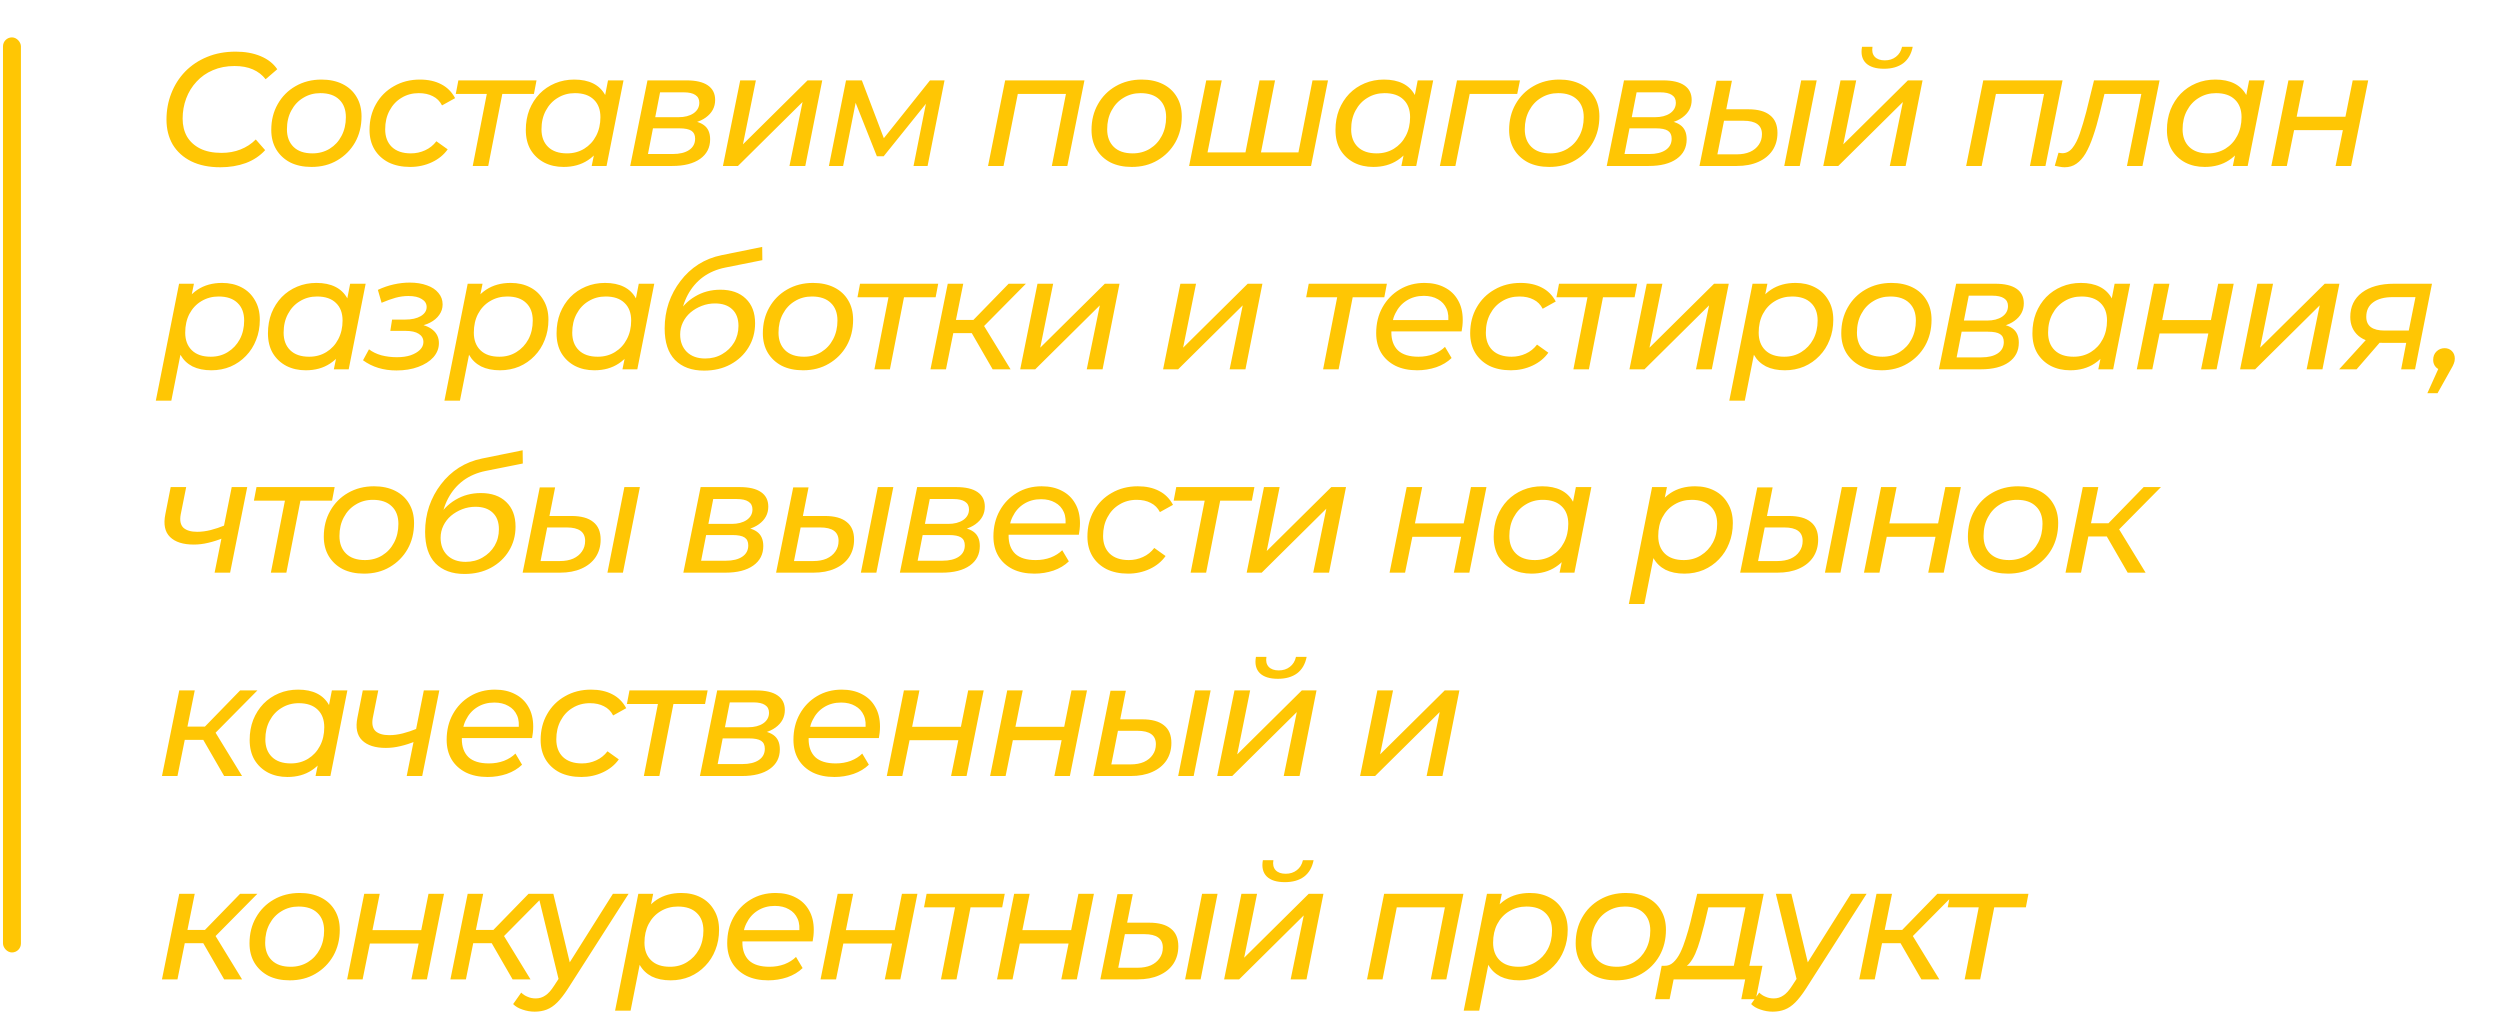 <?xml version="1.0" encoding="UTF-8"?> <svg xmlns="http://www.w3.org/2000/svg" width="209" height="86" viewBox="0 0 209 86" fill="none"><path d="M18.427 13.983C17.473 13.983 16.659 13.816 15.983 13.483C15.318 13.15 14.805 12.687 14.444 12.093C14.094 11.49 13.918 10.793 13.918 10.001C13.918 9.217 14.053 8.484 14.323 7.8C14.593 7.107 14.98 6.5 15.484 5.978C15.997 5.455 16.605 5.051 17.306 4.763C18.017 4.465 18.819 4.317 19.709 4.317C20.492 4.317 21.186 4.443 21.788 4.695C22.392 4.947 22.855 5.311 23.179 5.788L22.207 6.625C21.928 6.266 21.573 5.991 21.14 5.802C20.709 5.613 20.2 5.519 19.615 5.519C18.94 5.519 18.332 5.636 17.793 5.87C17.262 6.095 16.807 6.414 16.429 6.828C16.051 7.233 15.763 7.701 15.565 8.232C15.367 8.763 15.268 9.325 15.268 9.919C15.268 10.486 15.389 10.986 15.633 11.418C15.884 11.841 16.249 12.174 16.726 12.417C17.212 12.66 17.811 12.781 18.521 12.781C19.098 12.781 19.624 12.687 20.101 12.498C20.587 12.309 21.015 12.03 21.384 11.661L22.166 12.552C21.735 13.029 21.195 13.389 20.547 13.632C19.898 13.866 19.192 13.983 18.427 13.983ZM26.04 13.956C25.355 13.956 24.762 13.83 24.258 13.578C23.762 13.317 23.375 12.957 23.096 12.498C22.817 12.03 22.678 11.486 22.678 10.864C22.678 10.055 22.858 9.335 23.218 8.704C23.578 8.066 24.073 7.566 24.703 7.206C25.342 6.837 26.067 6.652 26.877 6.652C27.552 6.652 28.141 6.779 28.645 7.03C29.149 7.282 29.536 7.638 29.806 8.097C30.085 8.556 30.224 9.101 30.224 9.73C30.224 10.54 30.044 11.265 29.684 11.904C29.325 12.534 28.829 13.034 28.2 13.402C27.578 13.771 26.858 13.956 26.04 13.956ZM26.12 12.822C26.66 12.822 27.142 12.691 27.565 12.431C27.988 12.169 28.317 11.814 28.55 11.364C28.794 10.905 28.915 10.383 28.915 9.798C28.915 9.168 28.73 8.678 28.361 8.326C27.992 7.966 27.466 7.787 26.782 7.787C26.251 7.787 25.774 7.917 25.351 8.178C24.928 8.43 24.595 8.786 24.352 9.245C24.109 9.694 23.988 10.216 23.988 10.81C23.988 11.431 24.172 11.922 24.541 12.282C24.91 12.642 25.436 12.822 26.12 12.822ZM34.294 13.956C33.601 13.956 32.998 13.83 32.485 13.578C31.981 13.317 31.589 12.957 31.31 12.498C31.031 12.03 30.892 11.486 30.892 10.864C30.892 10.055 31.072 9.335 31.432 8.704C31.792 8.066 32.291 7.566 32.93 7.206C33.569 6.837 34.294 6.652 35.104 6.652C35.797 6.652 36.391 6.783 36.886 7.044C37.381 7.296 37.768 7.683 38.047 8.205L36.953 8.812C36.773 8.461 36.517 8.205 36.184 8.043C35.86 7.872 35.468 7.787 35.009 7.787C34.469 7.787 33.988 7.917 33.565 8.178C33.142 8.43 32.809 8.786 32.566 9.245C32.323 9.694 32.201 10.216 32.201 10.81C32.201 11.431 32.386 11.922 32.755 12.282C33.133 12.642 33.664 12.822 34.348 12.822C34.771 12.822 35.167 12.736 35.536 12.566C35.914 12.395 36.229 12.143 36.481 11.809L37.426 12.485C37.102 12.944 36.661 13.303 36.103 13.565C35.545 13.825 34.942 13.956 34.294 13.956ZM39.52 13.875L40.762 7.516L41.005 7.854H38.103L38.319 6.72H44.853L44.637 7.854H41.68L42.058 7.516L40.816 13.875H39.52ZM47.117 13.956C46.514 13.956 45.974 13.835 45.497 13.591C45.02 13.339 44.642 12.984 44.363 12.525C44.093 12.066 43.958 11.512 43.958 10.864C43.958 10.252 44.057 9.69 44.255 9.177C44.462 8.664 44.746 8.219 45.106 7.84C45.475 7.463 45.907 7.17 46.402 6.963C46.897 6.756 47.432 6.652 48.008 6.652C48.629 6.652 49.156 6.761 49.588 6.976C50.02 7.192 50.353 7.512 50.587 7.935C50.821 8.349 50.938 8.857 50.938 9.46C50.938 10.342 50.785 11.126 50.479 11.809C50.173 12.485 49.732 13.011 49.156 13.389C48.589 13.767 47.909 13.956 47.117 13.956ZM47.401 12.822C47.941 12.822 48.422 12.691 48.845 12.431C49.268 12.169 49.597 11.814 49.831 11.364C50.074 10.905 50.195 10.383 50.195 9.798C50.195 9.168 50.011 8.678 49.642 8.326C49.273 7.966 48.746 7.787 48.062 7.787C47.531 7.787 47.054 7.917 46.631 8.178C46.208 8.43 45.875 8.786 45.632 9.245C45.389 9.694 45.268 10.216 45.268 10.81C45.268 11.431 45.452 11.922 45.821 12.282C46.19 12.642 46.717 12.822 47.401 12.822ZM49.466 13.875L49.844 12.025L50.276 10.365L50.452 8.664L50.83 6.72H52.126L50.708 13.875H49.466ZM52.685 13.875L54.129 6.72H57.396C58.179 6.72 58.773 6.859 59.178 7.138C59.583 7.418 59.786 7.822 59.786 8.354C59.786 8.957 59.525 9.447 59.003 9.825C58.49 10.194 57.815 10.379 56.978 10.379L57.153 10.055C57.909 10.055 58.467 10.185 58.827 10.446C59.187 10.698 59.367 11.098 59.367 11.648C59.367 12.341 59.088 12.885 58.53 13.281C57.972 13.677 57.194 13.875 56.195 13.875H52.685ZM54.17 12.876H56.235C56.82 12.876 57.279 12.764 57.612 12.539C57.945 12.313 58.112 11.998 58.112 11.594C58.112 11.287 58.008 11.067 57.801 10.932C57.594 10.797 57.257 10.729 56.789 10.729H54.588L54.17 12.876ZM54.777 9.798H56.721C57.234 9.798 57.653 9.69 57.977 9.474C58.301 9.249 58.463 8.952 58.463 8.583C58.463 8.295 58.35 8.079 58.125 7.935C57.909 7.791 57.585 7.719 57.153 7.719H55.182L54.777 9.798ZM60.437 13.875L61.882 6.72H63.191L62.111 12.066L67.511 6.72H68.74L67.322 13.875H65.999L67.093 8.529L61.693 13.875H60.437ZM69.297 13.875L70.728 6.72H72.051L74.063 12.012H73.523L77.748 6.72H78.963L77.546 13.875H76.371L77.505 8.178L77.708 8.3L73.874 13.065H73.307L71.376 8.205L71.619 8.151L70.485 13.875H69.297ZM82.6 13.875L84.031 6.72H90.66L89.229 13.875H87.933L89.175 7.53L89.418 7.854H84.76L85.152 7.53L83.896 13.875H82.6ZM94.612 13.956C93.928 13.956 93.334 13.83 92.83 13.578C92.335 13.317 91.948 12.957 91.669 12.498C91.39 12.03 91.251 11.486 91.251 10.864C91.251 10.055 91.431 9.335 91.791 8.704C92.151 8.066 92.646 7.566 93.276 7.206C93.915 6.837 94.639 6.652 95.449 6.652C96.124 6.652 96.714 6.779 97.218 7.03C97.722 7.282 98.109 7.638 98.379 8.097C98.658 8.556 98.797 9.101 98.797 9.73C98.797 10.54 98.617 11.265 98.257 11.904C97.897 12.534 97.402 13.034 96.772 13.402C96.151 13.771 95.431 13.956 94.612 13.956ZM94.693 12.822C95.233 12.822 95.715 12.691 96.138 12.431C96.561 12.169 96.889 11.814 97.123 11.364C97.366 10.905 97.488 10.383 97.488 9.798C97.488 9.168 97.303 8.678 96.934 8.326C96.565 7.966 96.039 7.787 95.355 7.787C94.824 7.787 94.347 7.917 93.924 8.178C93.501 8.43 93.168 8.786 92.925 9.245C92.682 9.694 92.56 10.216 92.56 10.81C92.56 11.431 92.745 11.922 93.114 12.282C93.483 12.642 94.009 12.822 94.693 12.822ZM104.406 12.741L104.055 13.079L105.297 6.72H106.593L105.351 13.079L105.094 12.741H108.861L108.483 13.079L109.725 6.72H111.021L109.603 13.875H99.41L100.842 6.72H102.138L100.882 13.079L100.653 12.741H104.406ZM114.806 13.956C114.203 13.956 113.663 13.835 113.186 13.591C112.709 13.339 112.331 12.984 112.052 12.525C111.782 12.066 111.647 11.512 111.647 10.864C111.647 10.252 111.746 9.69 111.944 9.177C112.151 8.664 112.435 8.219 112.795 7.84C113.164 7.463 113.596 7.17 114.091 6.963C114.586 6.756 115.121 6.652 115.697 6.652C116.318 6.652 116.845 6.761 117.277 6.976C117.709 7.192 118.042 7.512 118.276 7.935C118.51 8.349 118.627 8.857 118.627 9.46C118.627 10.342 118.474 11.126 118.168 11.809C117.862 12.485 117.421 13.011 116.845 13.389C116.278 13.767 115.598 13.956 114.806 13.956ZM115.09 12.822C115.63 12.822 116.111 12.691 116.534 12.431C116.957 12.169 117.286 11.814 117.52 11.364C117.763 10.905 117.884 10.383 117.884 9.798C117.884 9.168 117.7 8.678 117.331 8.326C116.962 7.966 116.435 7.787 115.751 7.787C115.22 7.787 114.743 7.917 114.32 8.178C113.897 8.43 113.564 8.786 113.321 9.245C113.078 9.694 112.957 10.216 112.957 10.81C112.957 11.431 113.141 11.922 113.51 12.282C113.879 12.642 114.406 12.822 115.09 12.822ZM117.155 13.875L117.533 12.025L117.965 10.365L118.141 8.664L118.519 6.72H119.815L118.397 13.875H117.155ZM120.374 13.875L121.805 6.72H127.07L126.84 7.854H122.547L122.925 7.557L121.67 13.875H120.374ZM129.524 13.956C128.84 13.956 128.246 13.83 127.742 13.578C127.247 13.317 126.86 12.957 126.581 12.498C126.302 12.03 126.163 11.486 126.163 10.864C126.163 10.055 126.343 9.335 126.703 8.704C127.063 8.066 127.558 7.566 128.188 7.206C128.827 6.837 129.551 6.652 130.361 6.652C131.036 6.652 131.626 6.779 132.13 7.03C132.634 7.282 133.021 7.638 133.291 8.097C133.57 8.556 133.709 9.101 133.709 9.73C133.709 10.54 133.529 11.265 133.169 11.904C132.809 12.534 132.314 13.034 131.684 13.402C131.063 13.771 130.343 13.956 129.524 13.956ZM129.605 12.822C130.145 12.822 130.627 12.691 131.05 12.431C131.473 12.169 131.801 11.814 132.035 11.364C132.278 10.905 132.4 10.383 132.4 9.798C132.4 9.168 132.215 8.678 131.846 8.326C131.477 7.966 130.951 7.787 130.267 7.787C129.736 7.787 129.259 7.917 128.836 8.178C128.413 8.43 128.08 8.786 127.837 9.245C127.594 9.694 127.472 10.216 127.472 10.81C127.472 11.431 127.657 11.922 128.026 12.282C128.395 12.642 128.921 12.822 129.605 12.822ZM134.323 13.875L135.767 6.72H139.034C139.817 6.72 140.411 6.859 140.816 7.138C141.221 7.418 141.424 7.822 141.424 8.354C141.424 8.957 141.163 9.447 140.641 9.825C140.128 10.194 139.453 10.379 138.616 10.379L138.791 10.055C139.547 10.055 140.105 10.185 140.465 10.446C140.825 10.698 141.005 11.098 141.005 11.648C141.005 12.341 140.726 12.885 140.168 13.281C139.61 13.677 138.832 13.875 137.833 13.875H134.323ZM135.808 12.876H137.873C138.458 12.876 138.917 12.764 139.25 12.539C139.583 12.313 139.75 11.998 139.75 11.594C139.75 11.287 139.646 11.067 139.439 10.932C139.232 10.797 138.895 10.729 138.427 10.729H136.226L135.808 12.876ZM136.415 9.798H138.359C138.872 9.798 139.291 9.69 139.615 9.474C139.939 9.249 140.101 8.952 140.101 8.583C140.101 8.295 139.988 8.079 139.763 7.935C139.547 7.791 139.223 7.719 138.791 7.719H136.82L136.415 9.798ZM149.163 13.875L150.58 6.72H151.876L150.459 13.875H149.163ZM146.152 9.136C146.962 9.136 147.57 9.303 147.975 9.636C148.389 9.96 148.596 10.45 148.596 11.107C148.596 11.665 148.456 12.156 148.177 12.579C147.898 12.993 147.502 13.312 146.989 13.537C146.485 13.762 145.887 13.875 145.194 13.875H142.075L143.506 6.747H144.789L144.316 9.136H146.152ZM145.194 12.903C145.617 12.903 145.986 12.835 146.301 12.7C146.616 12.556 146.859 12.358 147.03 12.107C147.21 11.854 147.3 11.557 147.3 11.216C147.3 10.469 146.787 10.095 145.761 10.095H144.127L143.574 12.903H145.194ZM152.425 13.875L153.869 6.72H155.179L154.099 12.066L159.499 6.72H160.727L159.31 13.875H157.987L159.08 8.529L153.68 13.875H152.425ZM157.501 5.748C156.817 5.748 156.313 5.59 155.989 5.276C155.665 4.952 155.557 4.497 155.665 3.912H156.542C156.479 4.263 156.542 4.542 156.731 4.749C156.92 4.947 157.199 5.046 157.568 5.046C157.937 5.046 158.248 4.947 158.5 4.749C158.761 4.551 158.932 4.272 159.013 3.912H159.904C159.787 4.515 159.521 4.974 159.107 5.289C158.693 5.595 158.158 5.748 157.501 5.748ZM164.37 13.875L165.801 6.72H172.43L170.999 13.875H169.703L170.945 7.53L171.188 7.854H166.53L166.922 7.53L165.666 13.875H164.37ZM171.779 13.861L172.089 12.768C172.152 12.777 172.211 12.786 172.265 12.795C172.319 12.804 172.368 12.809 172.413 12.809C172.737 12.809 173.016 12.665 173.25 12.377C173.484 12.088 173.691 11.684 173.871 11.162C174.051 10.639 174.231 10.037 174.411 9.352L175.059 6.72H180.54L179.109 13.875H177.813L179.096 7.449L179.352 7.854H175.68L176.031 7.449L175.545 9.447C175.365 10.185 175.176 10.838 174.978 11.405C174.789 11.963 174.582 12.435 174.357 12.822C174.132 13.2 173.876 13.488 173.588 13.686C173.309 13.884 172.98 13.983 172.602 13.983C172.467 13.983 172.337 13.97 172.211 13.943C172.076 13.925 171.932 13.898 171.779 13.861ZM184.315 13.956C183.712 13.956 183.172 13.835 182.695 13.591C182.218 13.339 181.84 12.984 181.561 12.525C181.291 12.066 181.156 11.512 181.156 10.864C181.156 10.252 181.255 9.69 181.453 9.177C181.66 8.664 181.943 8.219 182.303 7.84C182.672 7.463 183.104 7.17 183.599 6.963C184.094 6.756 184.63 6.652 185.206 6.652C185.827 6.652 186.353 6.761 186.785 6.976C187.217 7.192 187.55 7.512 187.784 7.935C188.018 8.349 188.135 8.857 188.135 9.46C188.135 10.342 187.982 11.126 187.676 11.809C187.37 12.485 186.929 13.011 186.353 13.389C185.786 13.767 185.107 13.956 184.315 13.956ZM184.598 12.822C185.138 12.822 185.62 12.691 186.043 12.431C186.466 12.169 186.794 11.814 187.028 11.364C187.271 10.905 187.393 10.383 187.393 9.798C187.393 9.168 187.208 8.678 186.839 8.326C186.47 7.966 185.944 7.787 185.26 7.787C184.729 7.787 184.252 7.917 183.829 8.178C183.406 8.43 183.073 8.786 182.83 9.245C182.587 9.694 182.465 10.216 182.465 10.81C182.465 11.431 182.65 11.922 183.019 12.282C183.388 12.642 183.914 12.822 184.598 12.822ZM186.664 13.875L187.042 12.025L187.474 10.365L187.649 8.664L188.027 6.72H189.323L187.906 13.875H186.664ZM189.882 13.875L191.313 6.72H192.609L192.002 9.758H196.079L196.686 6.72H197.982L196.551 13.875H195.255L195.863 10.878H191.786L191.178 13.875H189.882ZM17.671 30.956C17.059 30.956 16.532 30.848 16.091 30.632C15.659 30.407 15.326 30.087 15.092 29.674C14.858 29.25 14.742 28.742 14.742 28.148C14.742 27.248 14.895 26.465 15.2 25.799C15.507 25.124 15.943 24.598 16.51 24.22C17.086 23.841 17.77 23.652 18.562 23.652C19.174 23.652 19.714 23.774 20.182 24.017C20.659 24.26 21.032 24.616 21.302 25.084C21.581 25.543 21.721 26.091 21.721 26.73C21.721 27.343 21.617 27.905 21.41 28.418C21.212 28.931 20.929 29.377 20.56 29.755C20.2 30.133 19.773 30.43 19.277 30.645C18.782 30.852 18.247 30.956 17.671 30.956ZM13.027 33.494L14.971 23.72H16.213L15.835 25.57L15.416 27.23L15.227 28.931L14.323 33.494H13.027ZM17.617 29.822C18.157 29.822 18.634 29.692 19.048 29.43C19.471 29.169 19.804 28.814 20.047 28.364C20.29 27.905 20.412 27.383 20.412 26.798C20.412 26.168 20.227 25.677 19.858 25.326C19.489 24.966 18.962 24.787 18.279 24.787C17.747 24.787 17.266 24.917 16.834 25.178C16.411 25.43 16.078 25.785 15.835 26.244C15.601 26.695 15.484 27.216 15.484 27.811C15.484 28.431 15.668 28.922 16.038 29.282C16.407 29.642 16.933 29.822 17.617 29.822ZM25.561 30.956C24.957 30.956 24.418 30.834 23.941 30.591C23.463 30.34 23.085 29.984 22.806 29.525C22.537 29.066 22.401 28.512 22.401 27.864C22.401 27.253 22.5 26.69 22.698 26.177C22.905 25.664 23.189 25.218 23.549 24.84C23.918 24.462 24.35 24.17 24.845 23.963C25.34 23.756 25.875 23.652 26.451 23.652C27.073 23.652 27.599 23.761 28.031 23.977C28.463 24.192 28.796 24.512 29.03 24.935C29.264 25.349 29.381 25.858 29.381 26.46C29.381 27.343 29.228 28.125 28.922 28.809C28.616 29.485 28.175 30.011 27.599 30.389C27.032 30.767 26.352 30.956 25.561 30.956ZM25.844 29.822C26.384 29.822 26.866 29.692 27.288 29.43C27.712 29.169 28.04 28.814 28.274 28.364C28.517 27.905 28.639 27.383 28.639 26.798C28.639 26.168 28.454 25.677 28.085 25.326C27.716 24.966 27.189 24.787 26.506 24.787C25.974 24.787 25.497 24.917 25.075 25.178C24.651 25.43 24.319 25.785 24.076 26.244C23.832 26.695 23.711 27.216 23.711 27.811C23.711 28.431 23.895 28.922 24.265 29.282C24.634 29.642 25.16 29.822 25.844 29.822ZM27.91 30.875L28.288 29.026L28.72 27.365L28.895 25.664L29.273 23.72H30.569L29.151 30.875H27.91ZM33.142 30.97C32.053 30.97 31.122 30.686 30.348 30.119L30.847 29.201C31.126 29.417 31.468 29.584 31.873 29.701C32.287 29.808 32.724 29.863 33.183 29.863C33.624 29.863 34.006 29.808 34.33 29.701C34.663 29.584 34.924 29.43 35.113 29.241C35.302 29.052 35.397 28.837 35.397 28.593C35.397 28.297 35.266 28.067 35.005 27.905C34.753 27.743 34.393 27.662 33.925 27.662H32.629L32.778 26.717H33.871C34.411 26.717 34.843 26.622 35.167 26.433C35.5 26.235 35.667 25.979 35.667 25.664C35.667 25.385 35.532 25.165 35.262 25.003C35.001 24.831 34.627 24.746 34.141 24.746C33.781 24.746 33.421 24.796 33.061 24.895C32.71 24.994 32.323 25.133 31.9 25.313L31.59 24.233C32.031 24.026 32.476 23.873 32.926 23.774C33.376 23.675 33.817 23.625 34.249 23.625C34.798 23.625 35.28 23.702 35.694 23.855C36.108 23.999 36.427 24.21 36.652 24.489C36.886 24.759 37.003 25.079 37.003 25.448C37.003 25.772 36.909 26.064 36.72 26.326C36.54 26.587 36.283 26.802 35.95 26.974C35.626 27.145 35.239 27.253 34.789 27.297L34.762 27.055C35.374 27.127 35.847 27.302 36.18 27.581C36.522 27.86 36.693 28.229 36.693 28.688C36.693 29.12 36.54 29.512 36.234 29.863C35.928 30.204 35.505 30.474 34.965 30.672C34.434 30.87 33.826 30.97 33.142 30.97ZM41.799 30.956C41.187 30.956 40.66 30.848 40.219 30.632C39.787 30.407 39.454 30.087 39.22 29.674C38.986 29.25 38.869 28.742 38.869 28.148C38.869 27.248 39.022 26.465 39.328 25.799C39.634 25.124 40.071 24.598 40.638 24.22C41.214 23.841 41.898 23.652 42.69 23.652C43.302 23.652 43.842 23.774 44.31 24.017C44.787 24.26 45.16 24.616 45.43 25.084C45.709 25.543 45.849 26.091 45.849 26.73C45.849 27.343 45.745 27.905 45.538 28.418C45.34 28.931 45.057 29.377 44.688 29.755C44.328 30.133 43.9 30.43 43.405 30.645C42.91 30.852 42.375 30.956 41.799 30.956ZM37.155 33.494L39.099 23.72H40.341L39.963 25.57L39.544 27.23L39.355 28.931L38.451 33.494H37.155ZM41.745 29.822C42.285 29.822 42.762 29.692 43.176 29.43C43.599 29.169 43.932 28.814 44.175 28.364C44.418 27.905 44.539 27.383 44.539 26.798C44.539 26.168 44.355 25.677 43.986 25.326C43.617 24.966 43.09 24.787 42.406 24.787C41.875 24.787 41.394 24.917 40.962 25.178C40.539 25.43 40.206 25.785 39.963 26.244C39.729 26.695 39.612 27.216 39.612 27.811C39.612 28.431 39.796 28.922 40.165 29.282C40.534 29.642 41.061 29.822 41.745 29.822ZM49.688 30.956C49.085 30.956 48.545 30.834 48.068 30.591C47.591 30.34 47.213 29.984 46.934 29.525C46.664 29.066 46.529 28.512 46.529 27.864C46.529 27.253 46.628 26.69 46.826 26.177C47.033 25.664 47.316 25.218 47.676 24.84C48.045 24.462 48.477 24.17 48.972 23.963C49.468 23.756 50.003 23.652 50.579 23.652C51.2 23.652 51.727 23.761 52.158 23.977C52.59 24.192 52.923 24.512 53.157 24.935C53.392 25.349 53.508 25.858 53.508 26.46C53.508 27.343 53.355 28.125 53.05 28.809C52.743 29.485 52.303 30.011 51.727 30.389C51.16 30.767 50.48 30.956 49.688 30.956ZM49.971 29.822C50.511 29.822 50.993 29.692 51.416 29.43C51.839 29.169 52.167 28.814 52.401 28.364C52.645 27.905 52.766 27.383 52.766 26.798C52.766 26.168 52.581 25.677 52.212 25.326C51.843 24.966 51.317 24.787 50.633 24.787C50.102 24.787 49.625 24.917 49.202 25.178C48.779 25.43 48.446 25.785 48.203 26.244C47.96 26.695 47.839 27.216 47.839 27.811C47.839 28.431 48.023 28.922 48.392 29.282C48.761 29.642 49.288 29.822 49.971 29.822ZM52.037 30.875L52.415 29.026L52.847 27.365L53.023 25.664L53.401 23.72H54.697L53.279 30.875H52.037ZM58.86 30.983C57.825 30.983 57.015 30.686 56.43 30.092C55.854 29.498 55.566 28.62 55.566 27.459C55.566 26.712 55.678 26.002 55.904 25.326C56.138 24.651 56.466 24.04 56.889 23.491C57.312 22.933 57.812 22.469 58.388 22.1C58.972 21.731 59.62 21.474 60.331 21.331L63.72 20.642L63.733 21.749L60.629 22.37C59.917 22.514 59.297 22.779 58.766 23.166C58.243 23.553 57.821 24.049 57.496 24.651C57.181 25.245 56.974 25.939 56.876 26.73L56.525 26.433C56.947 25.704 57.474 25.155 58.104 24.787C58.734 24.409 59.441 24.22 60.224 24.22C61.123 24.22 61.83 24.467 62.343 24.962C62.865 25.457 63.126 26.145 63.126 27.027C63.126 27.774 62.941 28.45 62.572 29.052C62.212 29.646 61.709 30.119 61.06 30.47C60.422 30.812 59.688 30.983 58.86 30.983ZM58.955 29.971C59.486 29.971 59.958 29.849 60.372 29.606C60.795 29.363 61.128 29.039 61.371 28.634C61.614 28.22 61.736 27.756 61.736 27.244C61.736 26.64 61.56 26.177 61.209 25.853C60.867 25.529 60.39 25.367 59.778 25.367C59.391 25.367 59.022 25.434 58.671 25.57C58.32 25.704 58.005 25.889 57.726 26.123C57.456 26.357 57.245 26.631 57.092 26.947C56.938 27.262 56.862 27.599 56.862 27.959C56.862 28.562 57.047 29.048 57.416 29.417C57.794 29.786 58.306 29.971 58.955 29.971ZM67.135 30.956C66.451 30.956 65.857 30.83 65.353 30.578C64.858 30.317 64.471 29.957 64.192 29.498C63.913 29.03 63.774 28.485 63.774 27.864C63.774 27.055 63.954 26.334 64.314 25.704C64.674 25.066 65.169 24.566 65.799 24.206C66.438 23.837 67.162 23.652 67.972 23.652C68.647 23.652 69.237 23.779 69.741 24.03C70.245 24.282 70.632 24.638 70.902 25.097C71.181 25.556 71.32 26.101 71.32 26.73C71.32 27.541 71.14 28.265 70.78 28.904C70.42 29.534 69.925 30.034 69.295 30.402C68.674 30.771 67.954 30.956 67.135 30.956ZM67.216 29.822C67.756 29.822 68.238 29.692 68.661 29.43C69.084 29.169 69.412 28.814 69.646 28.364C69.889 27.905 70.011 27.383 70.011 26.798C70.011 26.168 69.826 25.677 69.457 25.326C69.088 24.966 68.562 24.787 67.878 24.787C67.347 24.787 66.87 24.917 66.447 25.178C66.024 25.43 65.691 25.785 65.448 26.244C65.205 26.695 65.083 27.216 65.083 27.811C65.083 28.431 65.268 28.922 65.637 29.282C66.006 29.642 66.532 29.822 67.216 29.822ZM73.101 30.875L74.343 24.517L74.586 24.854H71.684L71.9 23.72H78.434L78.218 24.854H75.261L75.639 24.517L74.397 30.875H73.101ZM82.985 30.875L80.96 27.365L82.04 26.879L84.484 30.875H82.985ZM77.788 30.875L79.232 23.72H80.528L79.084 30.875H77.788ZM79.313 27.851L79.516 26.744H81.878L81.676 27.851H79.313ZM82.081 27.446L80.852 27.284L84.322 23.72H85.766L82.081 27.446ZM85.29 30.875L86.734 23.72H88.044L86.964 29.066L92.364 23.72H93.592L92.175 30.875H90.852L91.945 25.529L86.545 30.875H85.29ZM97.235 30.875L98.68 23.72H99.989L98.909 29.066L104.309 23.72H105.538L104.12 30.875H102.797L103.891 25.529L98.491 30.875H97.235ZM110.612 30.875L111.854 24.517L112.097 24.854H109.194L109.41 23.72H115.944L115.728 24.854H112.772L113.15 24.517L111.908 30.875H110.612ZM118.478 30.956C117.776 30.956 117.169 30.83 116.656 30.578C116.143 30.317 115.747 29.957 115.468 29.498C115.189 29.03 115.049 28.481 115.049 27.851C115.049 27.041 115.225 26.321 115.576 25.691C115.927 25.061 116.404 24.566 117.007 24.206C117.619 23.837 118.312 23.652 119.086 23.652C119.734 23.652 120.296 23.779 120.773 24.03C121.25 24.273 121.619 24.625 121.88 25.084C122.15 25.543 122.285 26.096 122.285 26.744C122.285 26.906 122.276 27.073 122.258 27.244C122.24 27.405 122.218 27.558 122.191 27.703H115.994L116.156 26.758H121.57L121.043 27.081C121.124 26.578 121.088 26.154 120.935 25.812C120.782 25.462 120.539 25.196 120.206 25.016C119.882 24.827 119.491 24.733 119.032 24.733C118.492 24.733 118.015 24.863 117.601 25.124C117.196 25.376 116.881 25.732 116.656 26.191C116.431 26.64 116.318 27.172 116.318 27.784C116.318 28.431 116.503 28.936 116.872 29.296C117.25 29.646 117.821 29.822 118.586 29.822C119.036 29.822 119.455 29.75 119.842 29.606C120.229 29.453 120.548 29.25 120.8 28.998L121.354 29.93C121.012 30.263 120.584 30.52 120.071 30.7C119.558 30.87 119.027 30.956 118.478 30.956ZM126.309 30.956C125.616 30.956 125.013 30.83 124.5 30.578C123.996 30.317 123.605 29.957 123.326 29.498C123.047 29.03 122.907 28.485 122.907 27.864C122.907 27.055 123.087 26.334 123.447 25.704C123.807 25.066 124.307 24.566 124.946 24.206C125.585 23.837 126.309 23.652 127.119 23.652C127.812 23.652 128.406 23.783 128.901 24.044C129.396 24.296 129.783 24.683 130.062 25.205L128.969 25.812C128.789 25.462 128.532 25.205 128.199 25.043C127.875 24.872 127.484 24.787 127.025 24.787C126.485 24.787 126.003 24.917 125.58 25.178C125.157 25.43 124.824 25.785 124.581 26.244C124.338 26.695 124.217 27.216 124.217 27.811C124.217 28.431 124.401 28.922 124.77 29.282C125.148 29.642 125.679 29.822 126.363 29.822C126.786 29.822 127.182 29.736 127.551 29.566C127.929 29.395 128.244 29.142 128.496 28.809L129.441 29.485C129.117 29.944 128.676 30.303 128.118 30.564C127.56 30.826 126.957 30.956 126.309 30.956ZM131.536 30.875L132.778 24.517L133.021 24.854H130.118L130.334 23.72H136.868L136.652 24.854H133.696L134.074 24.517L132.832 30.875H131.536ZM136.222 30.875L137.667 23.72H138.976L137.896 29.066L143.296 23.72H144.525L143.107 30.875H141.784L142.878 25.529L137.478 30.875H136.222ZM149.213 30.956C148.601 30.956 148.075 30.848 147.634 30.632C147.202 30.407 146.869 30.087 146.635 29.674C146.401 29.25 146.284 28.742 146.284 28.148C146.284 27.248 146.437 26.465 146.743 25.799C147.049 25.124 147.485 24.598 148.052 24.22C148.628 23.841 149.312 23.652 150.104 23.652C150.716 23.652 151.256 23.774 151.724 24.017C152.201 24.26 152.575 24.616 152.845 25.084C153.124 25.543 153.263 26.091 153.263 26.73C153.263 27.343 153.16 27.905 152.953 28.418C152.755 28.931 152.471 29.377 152.102 29.755C151.742 30.133 151.315 30.43 150.82 30.645C150.325 30.852 149.789 30.956 149.213 30.956ZM144.569 33.494L146.513 23.72H147.755L147.377 25.57L146.959 27.23L146.77 28.931L145.865 33.494H144.569ZM149.159 29.822C149.699 29.822 150.176 29.692 150.59 29.43C151.013 29.169 151.346 28.814 151.589 28.364C151.832 27.905 151.954 27.383 151.954 26.798C151.954 26.168 151.769 25.677 151.4 25.326C151.031 24.966 150.505 24.787 149.821 24.787C149.29 24.787 148.808 24.917 148.376 25.178C147.953 25.43 147.62 25.785 147.377 26.244C147.143 26.695 147.026 27.216 147.026 27.811C147.026 28.431 147.211 28.922 147.58 29.282C147.949 29.642 148.475 29.822 149.159 29.822ZM157.292 30.956C156.608 30.956 156.014 30.83 155.51 30.578C155.015 30.317 154.628 29.957 154.349 29.498C154.07 29.03 153.93 28.485 153.93 27.864C153.93 27.055 154.11 26.334 154.47 25.704C154.83 25.066 155.325 24.566 155.955 24.206C156.594 23.837 157.319 23.652 158.129 23.652C158.804 23.652 159.393 23.779 159.897 24.03C160.401 24.282 160.788 24.638 161.058 25.097C161.337 25.556 161.477 26.101 161.477 26.73C161.477 27.541 161.297 28.265 160.937 28.904C160.577 29.534 160.082 30.034 159.452 30.402C158.831 30.771 158.111 30.956 157.292 30.956ZM157.373 29.822C157.913 29.822 158.394 29.692 158.817 29.43C159.24 29.169 159.569 28.814 159.803 28.364C160.046 27.905 160.167 27.383 160.167 26.798C160.167 26.168 159.983 25.677 159.614 25.326C159.245 24.966 158.718 24.787 158.034 24.787C157.503 24.787 157.026 24.917 156.603 25.178C156.18 25.43 155.847 25.785 155.604 26.244C155.361 26.695 155.24 27.216 155.24 27.811C155.24 28.431 155.424 28.922 155.793 29.282C156.162 29.642 156.689 29.822 157.373 29.822ZM162.09 30.875L163.535 23.72H166.802C167.585 23.72 168.179 23.86 168.584 24.139C168.989 24.418 169.191 24.823 169.191 25.354C169.191 25.956 168.93 26.447 168.408 26.825C167.895 27.194 167.22 27.378 166.383 27.378L166.559 27.055C167.315 27.055 167.873 27.185 168.233 27.446C168.593 27.698 168.773 28.099 168.773 28.648C168.773 29.34 168.494 29.885 167.936 30.281C167.378 30.677 166.599 30.875 165.6 30.875H162.09ZM163.575 29.876H165.641C166.226 29.876 166.685 29.764 167.018 29.538C167.351 29.314 167.517 28.998 167.517 28.593C167.517 28.288 167.414 28.067 167.207 27.932C167 27.797 166.662 27.73 166.194 27.73H163.994L163.575 29.876ZM164.183 26.798H166.127C166.64 26.798 167.058 26.69 167.382 26.474C167.706 26.249 167.868 25.952 167.868 25.583C167.868 25.295 167.756 25.079 167.531 24.935C167.315 24.791 166.991 24.719 166.559 24.719H164.588L164.183 26.798ZM173.069 30.956C172.466 30.956 171.926 30.834 171.449 30.591C170.972 30.34 170.594 29.984 170.315 29.525C170.045 29.066 169.91 28.512 169.91 27.864C169.91 27.253 170.009 26.69 170.207 26.177C170.414 25.664 170.698 25.218 171.058 24.84C171.427 24.462 171.859 24.17 172.354 23.963C172.849 23.756 173.384 23.652 173.96 23.652C174.581 23.652 175.108 23.761 175.54 23.977C175.972 24.192 176.305 24.512 176.539 24.935C176.773 25.349 176.89 25.858 176.89 26.46C176.89 27.343 176.737 28.125 176.431 28.809C176.125 29.485 175.684 30.011 175.108 30.389C174.541 30.767 173.861 30.956 173.069 30.956ZM173.353 29.822C173.893 29.822 174.374 29.692 174.797 29.43C175.22 29.169 175.549 28.814 175.783 28.364C176.026 27.905 176.147 27.383 176.147 26.798C176.147 26.168 175.963 25.677 175.594 25.326C175.225 24.966 174.698 24.787 174.014 24.787C173.483 24.787 173.006 24.917 172.583 25.178C172.16 25.43 171.827 25.785 171.584 26.244C171.341 26.695 171.22 27.216 171.22 27.811C171.22 28.431 171.404 28.922 171.773 29.282C172.142 29.642 172.669 29.822 173.353 29.822ZM175.418 30.875L175.796 29.026L176.228 27.365L176.404 25.664L176.782 23.72H178.078L176.66 30.875H175.418ZM178.637 30.875L180.068 23.72H181.364L180.756 26.758H184.833L185.441 23.72H186.737L185.306 30.875H184.01L184.617 27.878H180.54L179.933 30.875H178.637ZM187.272 30.875L188.717 23.72H190.026L188.946 29.066L194.346 23.72H195.575L194.157 30.875H192.834L193.928 25.529L188.528 30.875H187.272ZM200.736 30.875L201.222 28.337L201.397 28.661H199.143C198.288 28.661 197.631 28.468 197.172 28.081C196.713 27.684 196.483 27.158 196.483 26.501C196.483 25.637 196.807 24.957 197.455 24.462C198.112 23.968 199.008 23.72 200.142 23.72H203.314L201.897 30.875H200.736ZM195.552 30.875L198.049 28.134H199.386L197.01 30.875H195.552ZM201.303 27.986L202.018 24.422L202.153 24.84H200.034C199.332 24.84 198.787 24.985 198.4 25.273C198.013 25.552 197.82 25.956 197.82 26.488C197.82 27.253 198.333 27.635 199.359 27.635H201.559L201.303 27.986ZM202.927 32.873L204.155 30.146L204.277 30.956C204.034 30.956 203.827 30.875 203.656 30.713C203.494 30.542 203.413 30.335 203.413 30.092C203.413 29.795 203.507 29.556 203.696 29.377C203.885 29.197 204.11 29.107 204.371 29.107C204.614 29.107 204.817 29.188 204.979 29.349C205.141 29.512 205.222 29.723 205.222 29.984C205.222 30.128 205.195 30.263 205.141 30.389C205.096 30.515 205.019 30.668 204.911 30.848L203.777 32.873H202.927ZM18.67 44.972C18.256 45.144 17.837 45.279 17.415 45.377C17 45.477 16.596 45.526 16.2 45.526C15.309 45.526 14.647 45.315 14.215 44.892C13.783 44.468 13.652 43.834 13.823 42.988L14.269 40.72H15.565L15.106 43.015C15.016 43.519 15.092 43.888 15.335 44.122C15.588 44.347 15.97 44.459 16.483 44.459C16.852 44.459 17.23 44.41 17.617 44.311C18.004 44.212 18.395 44.081 18.791 43.919L18.67 44.972ZM17.941 47.875L19.372 40.72H20.668L19.237 47.875H17.941ZM22.644 47.875L23.886 41.517L24.129 41.854H21.227L21.443 40.72H27.977L27.761 41.854H24.804L25.182 41.517L23.94 47.875H22.644ZM30.43 47.956C29.746 47.956 29.152 47.83 28.648 47.578C28.153 47.317 27.766 46.957 27.487 46.498C27.208 46.03 27.069 45.486 27.069 44.864C27.069 44.054 27.249 43.334 27.609 42.705C27.969 42.066 28.464 41.566 29.094 41.206C29.733 40.837 30.457 40.653 31.267 40.653C31.942 40.653 32.532 40.779 33.036 41.031C33.54 41.282 33.927 41.638 34.197 42.097C34.476 42.556 34.615 43.1 34.615 43.73C34.615 44.541 34.435 45.265 34.075 45.904C33.715 46.534 33.22 47.033 32.59 47.403C31.969 47.772 31.249 47.956 30.43 47.956ZM30.511 46.822C31.051 46.822 31.533 46.691 31.956 46.431C32.379 46.169 32.707 45.814 32.941 45.364C33.184 44.905 33.306 44.383 33.306 43.798C33.306 43.168 33.121 42.678 32.752 42.327C32.383 41.967 31.857 41.786 31.173 41.786C30.642 41.786 30.165 41.917 29.742 42.178C29.319 42.43 28.986 42.785 28.743 43.245C28.5 43.694 28.378 44.217 28.378 44.81C28.378 45.431 28.563 45.922 28.932 46.282C29.301 46.642 29.827 46.822 30.511 46.822ZM38.833 47.983C37.798 47.983 36.988 47.686 36.403 47.092C35.827 46.498 35.539 45.62 35.539 44.459C35.539 43.712 35.652 43.002 35.877 42.327C36.111 41.651 36.439 41.039 36.862 40.49C37.285 39.932 37.785 39.469 38.361 39.1C38.946 38.731 39.594 38.474 40.305 38.331L43.693 37.642L43.707 38.749L40.602 39.37C39.891 39.514 39.27 39.779 38.739 40.166C38.217 40.553 37.794 41.048 37.47 41.651C37.155 42.245 36.948 42.938 36.849 43.73L36.498 43.434C36.921 42.705 37.447 42.156 38.077 41.786C38.707 41.408 39.414 41.219 40.197 41.219C41.097 41.219 41.803 41.467 42.316 41.962C42.838 42.457 43.099 43.145 43.099 44.028C43.099 44.775 42.915 45.45 42.546 46.053C42.186 46.647 41.682 47.119 41.034 47.47C40.395 47.812 39.661 47.983 38.833 47.983ZM38.928 46.971C39.459 46.971 39.931 46.849 40.345 46.606C40.768 46.363 41.101 46.039 41.344 45.634C41.587 45.22 41.709 44.757 41.709 44.243C41.709 43.641 41.533 43.177 41.182 42.853C40.84 42.529 40.363 42.367 39.751 42.367C39.364 42.367 38.995 42.434 38.644 42.569C38.293 42.705 37.978 42.889 37.699 43.123C37.429 43.357 37.218 43.632 37.065 43.947C36.912 44.261 36.835 44.599 36.835 44.959C36.835 45.562 37.02 46.048 37.389 46.417C37.767 46.786 38.28 46.971 38.928 46.971ZM50.781 47.875L52.198 40.72H53.494L52.077 47.875H50.781ZM47.77 43.136C48.58 43.136 49.188 43.303 49.593 43.636C50.007 43.96 50.214 44.45 50.214 45.108C50.214 45.666 50.074 46.156 49.795 46.579C49.516 46.993 49.12 47.312 48.607 47.538C48.103 47.763 47.505 47.875 46.812 47.875H43.693L45.124 40.747H46.407L45.934 43.136H47.77ZM46.812 46.903C47.234 46.903 47.603 46.836 47.919 46.7C48.233 46.556 48.477 46.358 48.648 46.106C48.828 45.855 48.917 45.557 48.917 45.215C48.917 44.468 48.404 44.095 47.379 44.095H45.745L45.191 46.903H46.812ZM57.128 47.875L58.573 40.72H61.84C62.623 40.72 63.217 40.859 63.622 41.139C64.027 41.417 64.229 41.822 64.229 42.353C64.229 42.956 63.968 43.447 63.446 43.825C62.933 44.194 62.258 44.379 61.421 44.379L61.597 44.054C62.353 44.054 62.911 44.185 63.271 44.446C63.631 44.698 63.811 45.099 63.811 45.648C63.811 46.34 63.532 46.885 62.974 47.281C62.416 47.677 61.637 47.875 60.638 47.875H57.128ZM58.613 46.876H60.679C61.264 46.876 61.723 46.764 62.056 46.538C62.389 46.313 62.555 45.998 62.555 45.593C62.555 45.288 62.452 45.067 62.245 44.932C62.038 44.797 61.7 44.73 61.232 44.73H59.032L58.613 46.876ZM59.221 43.798H61.165C61.678 43.798 62.096 43.69 62.42 43.474C62.744 43.249 62.906 42.952 62.906 42.583C62.906 42.295 62.794 42.079 62.569 41.935C62.353 41.791 62.029 41.719 61.597 41.719H59.626L59.221 43.798ZM71.968 47.875L73.386 40.72H74.682L73.264 47.875H71.968ZM68.958 43.136C69.768 43.136 70.375 43.303 70.78 43.636C71.194 43.96 71.401 44.45 71.401 45.108C71.401 45.666 71.262 46.156 70.983 46.579C70.704 46.993 70.308 47.312 69.795 47.538C69.291 47.763 68.692 47.875 67.999 47.875H64.881L66.312 40.747H67.594L67.122 43.136H68.958ZM67.999 46.903C68.422 46.903 68.791 46.836 69.106 46.7C69.421 46.556 69.664 46.358 69.835 46.106C70.015 45.855 70.105 45.557 70.105 45.215C70.105 44.468 69.592 44.095 68.566 44.095H66.933L66.379 46.903H67.999ZM75.23 47.875L76.675 40.72H79.942C80.725 40.72 81.319 40.859 81.724 41.139C82.129 41.417 82.331 41.822 82.331 42.353C82.331 42.956 82.07 43.447 81.548 43.825C81.035 44.194 80.36 44.379 79.523 44.379L79.699 44.054C80.455 44.054 81.013 44.185 81.373 44.446C81.733 44.698 81.913 45.099 81.913 45.648C81.913 46.34 81.634 46.885 81.076 47.281C80.518 47.677 79.739 47.875 78.74 47.875H75.23ZM76.715 46.876H78.781C79.366 46.876 79.825 46.764 80.158 46.538C80.491 46.313 80.657 45.998 80.657 45.593C80.657 45.288 80.554 45.067 80.347 44.932C80.14 44.797 79.802 44.73 79.334 44.73H77.134L76.715 46.876ZM77.323 43.798H79.267C79.78 43.798 80.198 43.69 80.522 43.474C80.846 43.249 81.008 42.952 81.008 42.583C81.008 42.295 80.896 42.079 80.671 41.935C80.455 41.791 80.131 41.719 79.699 41.719H77.728L77.323 43.798ZM86.479 47.956C85.777 47.956 85.17 47.83 84.657 47.578C84.144 47.317 83.748 46.957 83.469 46.498C83.19 46.03 83.05 45.481 83.05 44.851C83.05 44.041 83.226 43.321 83.577 42.691C83.928 42.061 84.405 41.566 85.008 41.206C85.62 40.837 86.313 40.653 87.087 40.653C87.735 40.653 88.297 40.779 88.774 41.031C89.251 41.273 89.62 41.624 89.881 42.084C90.151 42.542 90.286 43.096 90.286 43.744C90.286 43.906 90.277 44.072 90.259 44.243C90.241 44.406 90.219 44.559 90.192 44.703H83.995L84.157 43.758H89.571L89.044 44.081C89.125 43.578 89.089 43.154 88.936 42.812C88.783 42.462 88.54 42.196 88.207 42.016C87.883 41.827 87.492 41.733 87.033 41.733C86.493 41.733 86.016 41.863 85.602 42.124C85.197 42.376 84.882 42.731 84.657 43.191C84.432 43.641 84.319 44.172 84.319 44.783C84.319 45.431 84.504 45.935 84.873 46.295C85.251 46.647 85.822 46.822 86.587 46.822C87.037 46.822 87.456 46.75 87.843 46.606C88.23 46.453 88.549 46.251 88.801 45.998L89.355 46.93C89.013 47.263 88.585 47.52 88.072 47.7C87.559 47.87 87.028 47.956 86.479 47.956ZM94.31 47.956C93.617 47.956 93.014 47.83 92.501 47.578C91.997 47.317 91.605 46.957 91.326 46.498C91.047 46.03 90.908 45.486 90.908 44.864C90.908 44.054 91.088 43.334 91.448 42.705C91.808 42.066 92.307 41.566 92.946 41.206C93.585 40.837 94.31 40.653 95.12 40.653C95.813 40.653 96.407 40.783 96.902 41.044C97.397 41.296 97.784 41.683 98.063 42.205L96.969 42.812C96.789 42.462 96.533 42.205 96.2 42.043C95.876 41.872 95.484 41.786 95.025 41.786C94.485 41.786 94.004 41.917 93.581 42.178C93.158 42.43 92.825 42.785 92.582 43.245C92.339 43.694 92.217 44.217 92.217 44.81C92.217 45.431 92.402 45.922 92.771 46.282C93.149 46.642 93.68 46.822 94.364 46.822C94.787 46.822 95.183 46.736 95.552 46.566C95.93 46.395 96.245 46.142 96.497 45.809L97.442 46.484C97.118 46.944 96.677 47.303 96.119 47.565C95.561 47.825 94.958 47.956 94.31 47.956ZM99.536 47.875L100.778 41.517L101.021 41.854H98.119L98.335 40.72H104.869L104.653 41.854H101.696L102.074 41.517L100.832 47.875H99.536ZM104.223 47.875L105.668 40.72H106.977L105.897 46.066L111.297 40.72H112.526L111.108 47.875H109.785L110.879 42.529L105.479 47.875H104.223ZM116.168 47.875L117.599 40.72H118.895L118.288 43.758H122.365L122.972 40.72H124.268L122.837 47.875H121.541L122.149 44.878H118.072L117.464 47.875H116.168ZM128.031 47.956C127.428 47.956 126.888 47.834 126.411 47.592C125.934 47.34 125.556 46.984 125.277 46.525C125.007 46.066 124.872 45.513 124.872 44.864C124.872 44.252 124.971 43.69 125.169 43.177C125.376 42.664 125.659 42.218 126.019 41.84C126.388 41.462 126.82 41.17 127.315 40.963C127.81 40.756 128.346 40.653 128.922 40.653C129.543 40.653 130.069 40.761 130.501 40.977C130.933 41.193 131.266 41.512 131.5 41.935C131.734 42.349 131.851 42.858 131.851 43.461C131.851 44.343 131.698 45.126 131.392 45.809C131.086 46.484 130.645 47.011 130.069 47.389C129.502 47.767 128.823 47.956 128.031 47.956ZM128.314 46.822C128.854 46.822 129.336 46.691 129.759 46.431C130.182 46.169 130.51 45.814 130.744 45.364C130.987 44.905 131.109 44.383 131.109 43.798C131.109 43.168 130.924 42.678 130.555 42.327C130.186 41.967 129.66 41.786 128.976 41.786C128.445 41.786 127.968 41.917 127.545 42.178C127.122 42.43 126.789 42.785 126.546 43.245C126.303 43.694 126.181 44.217 126.181 44.81C126.181 45.431 126.366 45.922 126.735 46.282C127.104 46.642 127.63 46.822 128.314 46.822ZM130.38 47.875L130.758 46.026L131.19 44.365L131.365 42.664L131.743 40.72H133.039L131.622 47.875H130.38ZM140.815 47.956C140.203 47.956 139.676 47.848 139.235 47.632C138.803 47.407 138.47 47.087 138.236 46.673C138.002 46.251 137.885 45.742 137.885 45.148C137.885 44.248 138.038 43.465 138.344 42.799C138.65 42.124 139.087 41.597 139.654 41.219C140.23 40.842 140.914 40.653 141.706 40.653C142.318 40.653 142.858 40.774 143.326 41.017C143.803 41.26 144.176 41.615 144.446 42.084C144.725 42.542 144.865 43.092 144.865 43.73C144.865 44.343 144.761 44.905 144.554 45.418C144.356 45.931 144.073 46.377 143.704 46.755C143.344 47.133 142.916 47.429 142.421 47.645C141.926 47.852 141.391 47.956 140.815 47.956ZM136.171 50.494L138.115 40.72H139.357L138.979 42.569L138.56 44.23L138.371 45.931L137.467 50.494H136.171ZM140.761 46.822C141.301 46.822 141.778 46.691 142.192 46.431C142.615 46.169 142.948 45.814 143.191 45.364C143.434 44.905 143.555 44.383 143.555 43.798C143.555 43.168 143.371 42.678 143.002 42.327C142.633 41.967 142.106 41.786 141.422 41.786C140.891 41.786 140.41 41.917 139.978 42.178C139.555 42.43 139.222 42.785 138.979 43.245C138.745 43.694 138.628 44.217 138.628 44.81C138.628 45.431 138.812 45.922 139.181 46.282C139.55 46.642 140.077 46.822 140.761 46.822ZM152.565 47.875L153.983 40.72H155.279L153.861 47.875H152.565ZM149.555 43.136C150.365 43.136 150.972 43.303 151.377 43.636C151.791 43.96 151.998 44.45 151.998 45.108C151.998 45.666 151.859 46.156 151.58 46.579C151.301 46.993 150.905 47.312 150.392 47.538C149.888 47.763 149.289 47.875 148.596 47.875H145.478L146.909 40.747H148.191L147.719 43.136H149.555ZM148.596 46.903C149.019 46.903 149.388 46.836 149.703 46.7C150.018 46.556 150.261 46.358 150.432 46.106C150.612 45.855 150.702 45.557 150.702 45.215C150.702 44.468 150.189 44.095 149.163 44.095H147.53L146.976 46.903H148.596ZM155.827 47.875L157.258 40.72H158.554L157.947 43.758H162.024L162.631 40.72H163.927L162.496 47.875H161.2L161.808 44.878H157.731L157.123 47.875H155.827ZM167.879 47.956C167.195 47.956 166.601 47.83 166.097 47.578C165.602 47.317 165.215 46.957 164.936 46.498C164.657 46.03 164.517 45.486 164.517 44.864C164.517 44.054 164.697 43.334 165.057 42.705C165.417 42.066 165.912 41.566 166.542 41.206C167.181 40.837 167.906 40.653 168.716 40.653C169.391 40.653 169.98 40.779 170.484 41.031C170.988 41.282 171.375 41.638 171.645 42.097C171.924 42.556 172.064 43.1 172.064 43.73C172.064 44.541 171.884 45.265 171.524 45.904C171.164 46.534 170.669 47.033 170.039 47.403C169.418 47.772 168.698 47.956 167.879 47.956ZM167.96 46.822C168.5 46.822 168.981 46.691 169.404 46.431C169.827 46.169 170.156 45.814 170.39 45.364C170.633 44.905 170.754 44.383 170.754 43.798C170.754 43.168 170.57 42.678 170.201 42.327C169.832 41.967 169.305 41.786 168.621 41.786C168.09 41.786 167.613 41.917 167.19 42.178C166.767 42.43 166.434 42.785 166.191 43.245C165.948 43.694 165.827 44.217 165.827 44.81C165.827 45.431 166.011 45.922 166.38 46.282C166.749 46.642 167.276 46.822 167.96 46.822ZM177.875 47.875L175.85 44.365L176.93 43.879L179.373 47.875H177.875ZM172.677 47.875L174.122 40.72H175.418L173.973 47.875H172.677ZM174.203 44.851L174.405 43.744H176.768L176.565 44.851H174.203ZM176.97 44.446L175.742 44.284L179.211 40.72H180.656L176.97 44.446ZM18.738 64.875L16.712 61.365L17.793 60.879L20.236 64.875H18.738ZM13.54 64.875L14.985 57.72H16.28L14.836 64.875H13.54ZM15.066 61.851L15.268 60.744H17.631L17.428 61.851H15.066ZM17.833 61.446L16.605 61.284L20.074 57.72H21.518L17.833 61.446ZM24.031 64.956C23.428 64.956 22.888 64.835 22.411 64.591C21.934 64.34 21.556 63.984 21.277 63.525C21.007 63.066 20.872 62.513 20.872 61.864C20.872 61.252 20.971 60.69 21.169 60.177C21.376 59.664 21.66 59.218 22.02 58.84C22.389 58.462 22.821 58.17 23.316 57.963C23.811 57.756 24.346 57.653 24.922 57.653C25.543 57.653 26.07 57.761 26.502 57.977C26.934 58.193 27.267 58.512 27.501 58.935C27.735 59.349 27.852 59.858 27.852 60.461C27.852 61.343 27.699 62.126 27.393 62.809C27.087 63.484 26.646 64.011 26.07 64.389C25.503 64.767 24.823 64.956 24.031 64.956ZM24.315 63.822C24.855 63.822 25.336 63.691 25.759 63.431C26.182 63.169 26.511 62.814 26.745 62.364C26.988 61.905 27.109 61.383 27.109 60.798C27.109 60.168 26.925 59.678 26.556 59.327C26.187 58.967 25.66 58.786 24.976 58.786C24.445 58.786 23.968 58.917 23.545 59.178C23.122 59.43 22.789 59.785 22.546 60.245C22.303 60.694 22.182 61.217 22.182 61.81C22.182 62.431 22.366 62.922 22.735 63.282C23.104 63.642 23.631 63.822 24.315 63.822ZM26.38 64.875L26.758 63.026L27.19 61.365L27.366 59.664L27.744 57.72H29.04L27.622 64.875H26.38ZM34.729 61.972C34.315 62.144 33.896 62.279 33.473 62.377C33.059 62.477 32.654 62.526 32.258 62.526C31.367 62.526 30.706 62.315 30.274 61.892C29.842 61.468 29.711 60.834 29.882 59.988L30.328 57.72H31.624L31.165 60.015C31.075 60.519 31.151 60.888 31.394 61.122C31.646 61.347 32.029 61.459 32.542 61.459C32.911 61.459 33.289 61.41 33.676 61.311C34.063 61.212 34.454 61.081 34.85 60.919L34.729 61.972ZM34 64.875L35.431 57.72H36.727L35.296 64.875H34ZM40.769 64.956C40.067 64.956 39.459 64.83 38.946 64.578C38.433 64.317 38.037 63.957 37.758 63.498C37.479 63.03 37.34 62.481 37.34 61.851C37.34 61.041 37.515 60.321 37.866 59.691C38.217 59.061 38.694 58.566 39.297 58.206C39.909 57.837 40.602 57.653 41.376 57.653C42.024 57.653 42.587 57.779 43.064 58.031C43.541 58.273 43.91 58.624 44.17 59.084C44.441 59.542 44.576 60.096 44.576 60.744C44.576 60.906 44.567 61.072 44.549 61.243C44.531 61.406 44.508 61.559 44.481 61.703H38.285L38.447 60.758H43.86L43.334 61.081C43.415 60.578 43.379 60.154 43.226 59.812C43.073 59.462 42.83 59.196 42.497 59.016C42.173 58.827 41.781 58.733 41.322 58.733C40.782 58.733 40.305 58.863 39.891 59.124C39.486 59.376 39.171 59.731 38.946 60.191C38.721 60.641 38.609 61.172 38.609 61.783C38.609 62.431 38.793 62.935 39.162 63.295C39.54 63.647 40.112 63.822 40.877 63.822C41.327 63.822 41.745 63.75 42.132 63.606C42.519 63.453 42.839 63.251 43.091 62.998L43.644 63.93C43.302 64.263 42.875 64.519 42.362 64.7C41.849 64.871 41.318 64.956 40.769 64.956ZM48.599 64.956C47.906 64.956 47.303 64.83 46.79 64.578C46.286 64.317 45.895 63.957 45.616 63.498C45.337 63.03 45.197 62.486 45.197 61.864C45.197 61.054 45.377 60.334 45.737 59.705C46.097 59.066 46.597 58.566 47.236 58.206C47.875 57.837 48.599 57.653 49.409 57.653C50.102 57.653 50.696 57.783 51.191 58.044C51.686 58.296 52.073 58.683 52.352 59.205L51.259 59.812C51.079 59.462 50.822 59.205 50.489 59.043C50.165 58.872 49.774 58.786 49.315 58.786C48.775 58.786 48.293 58.917 47.87 59.178C47.447 59.43 47.114 59.785 46.871 60.245C46.628 60.694 46.507 61.217 46.507 61.81C46.507 62.431 46.691 62.922 47.06 63.282C47.438 63.642 47.969 63.822 48.653 63.822C49.076 63.822 49.472 63.736 49.841 63.566C50.219 63.395 50.534 63.142 50.786 62.809L51.731 63.484C51.407 63.944 50.966 64.303 50.408 64.564C49.85 64.826 49.247 64.956 48.599 64.956ZM53.826 64.875L55.068 58.517L55.311 58.854H52.408L52.624 57.72H59.158L58.942 58.854H55.986L56.364 58.517L55.122 64.875H53.826ZM58.512 64.875L59.957 57.72H63.224C64.007 57.72 64.601 57.859 65.006 58.139C65.411 58.417 65.613 58.822 65.613 59.353C65.613 59.956 65.352 60.447 64.83 60.825C64.317 61.194 63.642 61.379 62.805 61.379L62.981 61.054C63.737 61.054 64.295 61.185 64.655 61.446C65.015 61.698 65.195 62.099 65.195 62.648C65.195 63.34 64.916 63.885 64.358 64.281C63.8 64.677 63.021 64.875 62.022 64.875H58.512ZM59.997 63.876H62.063C62.648 63.876 63.107 63.764 63.44 63.538C63.773 63.313 63.939 62.998 63.939 62.593C63.939 62.288 63.836 62.067 63.629 61.932C63.422 61.797 63.084 61.73 62.616 61.73H60.416L59.997 63.876ZM60.605 60.798H62.549C63.062 60.798 63.48 60.69 63.804 60.474C64.128 60.249 64.29 59.952 64.29 59.583C64.29 59.295 64.178 59.079 63.953 58.935C63.737 58.791 63.413 58.719 62.981 58.719H61.01L60.605 60.798ZM69.761 64.956C69.059 64.956 68.452 64.83 67.939 64.578C67.426 64.317 67.03 63.957 66.751 63.498C66.472 63.03 66.332 62.481 66.332 61.851C66.332 61.041 66.508 60.321 66.859 59.691C67.21 59.061 67.687 58.566 68.29 58.206C68.902 57.837 69.595 57.653 70.369 57.653C71.017 57.653 71.579 57.779 72.056 58.031C72.533 58.273 72.902 58.624 73.163 59.084C73.433 59.542 73.568 60.096 73.568 60.744C73.568 60.906 73.559 61.072 73.541 61.243C73.523 61.406 73.501 61.559 73.474 61.703H67.277L67.439 60.758H72.853L72.326 61.081C72.407 60.578 72.371 60.154 72.218 59.812C72.065 59.462 71.822 59.196 71.489 59.016C71.165 58.827 70.774 58.733 70.315 58.733C69.775 58.733 69.298 58.863 68.884 59.124C68.479 59.376 68.164 59.731 67.939 60.191C67.714 60.641 67.601 61.172 67.601 61.783C67.601 62.431 67.786 62.935 68.155 63.295C68.533 63.647 69.104 63.822 69.869 63.822C70.319 63.822 70.738 63.75 71.125 63.606C71.512 63.453 71.831 63.251 72.083 62.998L72.637 63.93C72.295 64.263 71.867 64.519 71.354 64.7C70.841 64.871 70.31 64.956 69.761 64.956ZM74.136 64.875L75.567 57.72H76.863L76.255 60.758H80.332L80.94 57.72H82.236L80.805 64.875H79.509L80.117 61.878H76.04L75.432 64.875H74.136ZM82.772 64.875L84.203 57.72H85.499L84.891 60.758H88.968L89.576 57.72H90.872L89.441 64.875H88.145L88.752 61.878H84.675L84.068 64.875H82.772ZM98.495 64.875L99.913 57.72H101.209L99.791 64.875H98.495ZM95.485 60.136C96.295 60.136 96.902 60.303 97.307 60.636C97.721 60.96 97.928 61.45 97.928 62.108C97.928 62.666 97.789 63.156 97.51 63.579C97.231 63.993 96.835 64.312 96.322 64.537C95.818 64.763 95.219 64.875 94.526 64.875H91.408L92.839 57.747H94.121L93.649 60.136H95.485ZM94.526 63.903C94.949 63.903 95.318 63.836 95.633 63.7C95.948 63.556 96.191 63.358 96.362 63.106C96.542 62.855 96.632 62.557 96.632 62.215C96.632 61.468 96.119 61.095 95.093 61.095H93.46L92.906 63.903H94.526ZM101.757 64.875L103.202 57.72H104.511L103.431 63.066L108.831 57.72H110.06L108.642 64.875H107.319L108.413 59.529L103.013 64.875H101.757ZM106.833 56.748C106.149 56.748 105.645 56.59 105.321 56.276C104.997 55.952 104.889 55.497 104.997 54.912H105.875C105.812 55.263 105.875 55.542 106.064 55.749C106.253 55.947 106.532 56.046 106.901 56.046C107.27 56.046 107.58 55.947 107.832 55.749C108.093 55.551 108.264 55.272 108.345 54.912H109.236C109.119 55.515 108.854 55.974 108.44 56.289C108.026 56.595 107.49 56.748 106.833 56.748ZM113.703 64.875L115.147 57.72H116.457L115.377 63.066L120.777 57.72H122.005L120.588 64.875H119.265L120.358 59.529L114.958 64.875H113.703ZM18.738 81.875L16.712 78.365L17.793 77.879L20.236 81.875H18.738ZM13.54 81.875L14.985 74.72H16.28L14.836 81.875H13.54ZM15.066 78.851L15.268 77.744H17.631L17.428 78.851H15.066ZM17.833 78.446L16.605 78.284L20.074 74.72H21.518L17.833 78.446ZM24.22 81.956C23.536 81.956 22.942 81.83 22.438 81.578C21.943 81.317 21.556 80.957 21.277 80.498C20.998 80.03 20.859 79.486 20.859 78.865C20.859 78.055 21.039 77.335 21.399 76.704C21.759 76.066 22.254 75.566 22.884 75.206C23.523 74.837 24.247 74.653 25.057 74.653C25.732 74.653 26.322 74.778 26.826 75.031C27.33 75.282 27.717 75.638 27.987 76.097C28.266 76.556 28.405 77.1 28.405 77.731C28.405 78.54 28.225 79.265 27.865 79.904C27.505 80.534 27.01 81.034 26.38 81.403C25.759 81.772 25.039 81.956 24.22 81.956ZM24.301 80.822C24.841 80.822 25.323 80.692 25.746 80.43C26.169 80.169 26.497 79.814 26.731 79.364C26.974 78.905 27.096 78.383 27.096 77.798C27.096 77.168 26.911 76.677 26.542 76.326C26.173 75.966 25.647 75.787 24.963 75.787C24.432 75.787 23.955 75.917 23.532 76.178C23.109 76.43 22.776 76.785 22.533 77.245C22.29 77.695 22.168 78.216 22.168 78.811C22.168 79.431 22.353 79.922 22.722 80.282C23.091 80.642 23.617 80.822 24.301 80.822ZM29.019 81.875L30.45 74.72H31.746L31.138 77.757H35.215L35.823 74.72H37.119L35.688 81.875H34.392L34.999 78.878H30.922L30.315 81.875H29.019ZM42.852 81.875L40.827 78.365L41.907 77.879L44.35 81.875H42.852ZM37.654 81.875L39.099 74.72H40.395L38.95 81.875H37.654ZM39.18 78.851L39.382 77.744H41.745L41.542 78.851H39.18ZM41.947 78.446L40.719 78.284L44.188 74.72H45.633L41.947 78.446ZM44.694 84.575C44.352 84.575 44.014 84.516 43.681 84.4C43.348 84.291 43.087 84.138 42.898 83.941L43.573 82.982C43.726 83.135 43.906 83.252 44.113 83.333C44.311 83.423 44.536 83.468 44.788 83.468C45.085 83.468 45.351 83.387 45.585 83.225C45.828 83.072 46.075 82.797 46.327 82.401L47.002 81.362L47.151 81.213L51.241 74.72H52.551L47.475 82.658C47.16 83.144 46.863 83.526 46.584 83.805C46.305 84.085 46.012 84.282 45.706 84.4C45.409 84.516 45.072 84.575 44.694 84.575ZM46.759 82.105L44.964 74.72H46.26L47.785 81.092L46.759 82.105ZM56.064 81.956C55.452 81.956 54.926 81.848 54.485 81.632C54.053 81.407 53.72 81.088 53.486 80.674C53.252 80.251 53.135 79.742 53.135 79.148C53.135 78.248 53.288 77.465 53.594 76.799C53.9 76.124 54.336 75.597 54.903 75.219C55.479 74.841 56.163 74.653 56.955 74.653C57.567 74.653 58.107 74.774 58.575 75.017C59.052 75.26 59.426 75.615 59.696 76.084C59.975 76.543 60.114 77.091 60.114 77.731C60.114 78.343 60.011 78.905 59.804 79.418C59.606 79.931 59.322 80.376 58.953 80.754C58.593 81.132 58.166 81.43 57.671 81.645C57.176 81.853 56.64 81.956 56.064 81.956ZM51.42 84.494L53.364 74.72H54.606L54.228 76.57L53.81 78.23L53.621 79.931L52.716 84.494H51.42ZM56.01 80.822C56.55 80.822 57.027 80.692 57.441 80.43C57.864 80.169 58.197 79.814 58.44 79.364C58.683 78.905 58.805 78.383 58.805 77.798C58.805 77.168 58.62 76.677 58.251 76.326C57.882 75.966 57.356 75.787 56.672 75.787C56.141 75.787 55.659 75.917 55.227 76.178C54.804 76.43 54.471 76.785 54.228 77.245C53.994 77.695 53.877 78.216 53.877 78.811C53.877 79.431 54.062 79.922 54.431 80.282C54.8 80.642 55.326 80.822 56.01 80.822ZM64.224 81.956C63.522 81.956 62.914 81.83 62.401 81.578C61.888 81.317 61.492 80.957 61.213 80.498C60.934 80.03 60.795 79.481 60.795 78.851C60.795 78.041 60.97 77.321 61.321 76.691C61.672 76.061 62.149 75.566 62.752 75.206C63.364 74.837 64.057 74.653 64.831 74.653C65.479 74.653 66.042 74.778 66.519 75.031C66.996 75.273 67.365 75.624 67.626 76.084C67.896 76.543 68.031 77.096 68.031 77.744C68.031 77.906 68.022 78.073 68.004 78.243C67.986 78.406 67.963 78.558 67.936 78.703H61.74L61.902 77.757H67.315L66.789 78.082C66.87 77.578 66.834 77.154 66.681 76.812C66.528 76.462 66.285 76.196 65.952 76.016C65.628 75.827 65.236 75.733 64.777 75.733C64.237 75.733 63.76 75.863 63.346 76.124C62.941 76.376 62.626 76.731 62.401 77.191C62.176 77.641 62.064 78.171 62.064 78.784C62.064 79.431 62.248 79.936 62.617 80.296C62.995 80.647 63.567 80.822 64.332 80.822C64.782 80.822 65.2 80.75 65.587 80.606C65.974 80.453 66.294 80.251 66.546 79.999L67.099 80.93C66.757 81.263 66.33 81.519 65.817 81.7C65.304 81.871 64.773 81.956 64.224 81.956ZM68.598 81.875L70.029 74.72H71.325L70.718 77.757H74.795L75.402 74.72H76.698L75.267 81.875H73.971L74.579 78.878H70.502L69.894 81.875H68.598ZM78.665 81.875L79.907 75.516L80.15 75.854H77.248L77.464 74.72H83.998L83.782 75.854H80.825L81.203 75.516L79.961 81.875H78.665ZM83.352 81.875L84.783 74.72H86.079L85.471 77.757H89.548L90.156 74.72H91.452L90.021 81.875H88.725L89.332 78.878H85.255L84.648 81.875H83.352ZM99.075 81.875L100.493 74.72H101.789L100.371 81.875H99.075ZM96.065 77.136C96.875 77.136 97.482 77.303 97.887 77.636C98.301 77.96 98.508 78.451 98.508 79.108C98.508 79.665 98.369 80.156 98.09 80.579C97.811 80.993 97.415 81.312 96.902 81.537C96.398 81.763 95.799 81.875 95.106 81.875H91.988L93.419 74.747H94.701L94.229 77.136H96.065ZM95.106 80.903C95.529 80.903 95.898 80.835 96.213 80.701C96.528 80.556 96.771 80.359 96.942 80.106C97.122 79.855 97.212 79.558 97.212 79.216C97.212 78.469 96.699 78.095 95.673 78.095H94.04L93.486 80.903H95.106ZM102.337 81.875L103.782 74.72H105.091L104.011 80.066L109.411 74.72H110.64L109.222 81.875H107.899L108.993 76.529L103.593 81.875H102.337ZM107.413 73.748C106.729 73.748 106.225 73.591 105.901 73.275C105.577 72.951 105.469 72.497 105.577 71.912H106.455C106.392 72.263 106.455 72.542 106.644 72.749C106.833 72.947 107.112 73.046 107.481 73.046C107.85 73.046 108.16 72.947 108.412 72.749C108.673 72.551 108.844 72.272 108.925 71.912H109.816C109.699 72.515 109.434 72.974 109.02 73.289C108.606 73.595 108.07 73.748 107.413 73.748ZM114.283 81.875L115.714 74.72H122.342L120.911 81.875H119.615L120.857 75.53L121.1 75.854H116.443L116.834 75.53L115.579 81.875H114.283ZM127.01 81.956C126.398 81.956 125.871 81.848 125.43 81.632C124.998 81.407 124.665 81.088 124.431 80.674C124.197 80.251 124.08 79.742 124.08 79.148C124.08 78.248 124.233 77.465 124.539 76.799C124.845 76.124 125.282 75.597 125.849 75.219C126.425 74.841 127.109 74.653 127.901 74.653C128.513 74.653 129.053 74.774 129.521 75.017C129.998 75.26 130.371 75.615 130.641 76.084C130.92 76.543 131.06 77.091 131.06 77.731C131.06 78.343 130.956 78.905 130.749 79.418C130.551 79.931 130.268 80.376 129.899 80.754C129.539 81.132 129.111 81.43 128.616 81.645C128.121 81.853 127.586 81.956 127.01 81.956ZM122.366 84.494L124.31 74.72H125.552L125.174 76.57L124.755 78.23L124.566 79.931L123.662 84.494H122.366ZM126.956 80.822C127.496 80.822 127.973 80.692 128.387 80.43C128.81 80.169 129.143 79.814 129.386 79.364C129.629 78.905 129.75 78.383 129.75 77.798C129.75 77.168 129.566 76.677 129.197 76.326C128.828 75.966 128.301 75.787 127.617 75.787C127.086 75.787 126.605 75.917 126.173 76.178C125.75 76.43 125.417 76.785 125.174 77.245C124.94 77.695 124.823 78.216 124.823 78.811C124.823 79.431 125.007 79.922 125.376 80.282C125.745 80.642 126.272 80.822 126.956 80.822ZM135.088 81.956C134.404 81.956 133.81 81.83 133.306 81.578C132.811 81.317 132.424 80.957 132.145 80.498C131.866 80.03 131.727 79.486 131.727 78.865C131.727 78.055 131.907 77.335 132.267 76.704C132.627 76.066 133.122 75.566 133.752 75.206C134.391 74.837 135.115 74.653 135.925 74.653C136.6 74.653 137.19 74.778 137.694 75.031C138.198 75.282 138.585 75.638 138.855 76.097C139.134 76.556 139.273 77.1 139.273 77.731C139.273 78.54 139.093 79.265 138.733 79.904C138.373 80.534 137.878 81.034 137.248 81.403C136.627 81.772 135.907 81.956 135.088 81.956ZM135.169 80.822C135.709 80.822 136.191 80.692 136.614 80.43C137.037 80.169 137.365 79.814 137.599 79.364C137.842 78.905 137.964 78.383 137.964 77.798C137.964 77.168 137.779 76.677 137.41 76.326C137.041 75.966 136.515 75.787 135.831 75.787C135.3 75.787 134.823 75.917 134.4 76.178C133.977 76.43 133.644 76.785 133.401 77.245C133.158 77.695 133.036 78.216 133.036 78.811C133.036 79.431 133.221 79.922 133.59 80.282C133.959 80.642 134.485 80.822 135.169 80.822ZM144.843 81.267L145.923 75.854H142.818L142.48 77.285C142.363 77.726 142.246 78.158 142.129 78.581C142.012 78.995 141.877 79.377 141.724 79.728C141.571 80.07 141.396 80.354 141.198 80.579C141 80.795 140.761 80.925 140.482 80.971L139.146 80.741C139.425 80.75 139.672 80.656 139.888 80.457C140.104 80.26 140.298 79.99 140.469 79.647C140.64 79.296 140.793 78.9 140.928 78.46C141.072 78.019 141.202 77.564 141.319 77.096L141.886 74.72H147.448L146.139 81.267H144.843ZM138.363 83.535L138.916 80.741H147.34L146.787 83.535H145.572L145.896 81.875H139.915L139.578 83.535H138.363ZM148.192 84.575C147.85 84.575 147.512 84.516 147.179 84.4C146.846 84.291 146.585 84.138 146.396 83.941L147.071 82.982C147.224 83.135 147.404 83.252 147.611 83.333C147.809 83.423 148.034 83.468 148.286 83.468C148.583 83.468 148.849 83.387 149.083 83.225C149.326 83.072 149.573 82.797 149.825 82.401L150.5 81.362L150.649 81.213L154.739 74.72H156.049L150.973 82.658C150.658 83.144 150.361 83.526 150.082 83.805C149.803 84.085 149.51 84.282 149.204 84.4C148.907 84.516 148.57 84.575 148.192 84.575ZM150.257 82.105L148.462 74.72H149.758L151.283 81.092L150.257 82.105ZM160.629 81.875L158.604 78.365L159.684 77.879L162.127 81.875H160.629ZM155.431 81.875L156.876 74.72H158.172L156.727 81.875H155.431ZM156.957 78.851L157.159 77.744H159.522L159.319 78.851H156.957ZM159.724 78.446L158.496 78.284L161.965 74.72H163.41L159.724 78.446ZM164.246 81.875L165.488 75.516L165.731 75.854H162.828L163.044 74.72H169.578L169.362 75.854H166.406L166.784 75.516L165.542 81.875H164.246Z" fill="#FFC604"></path><rect x="0.25" y="3.125" width="1.5" height="76.5" rx="0.75" fill="#FFC604"></rect></svg> 